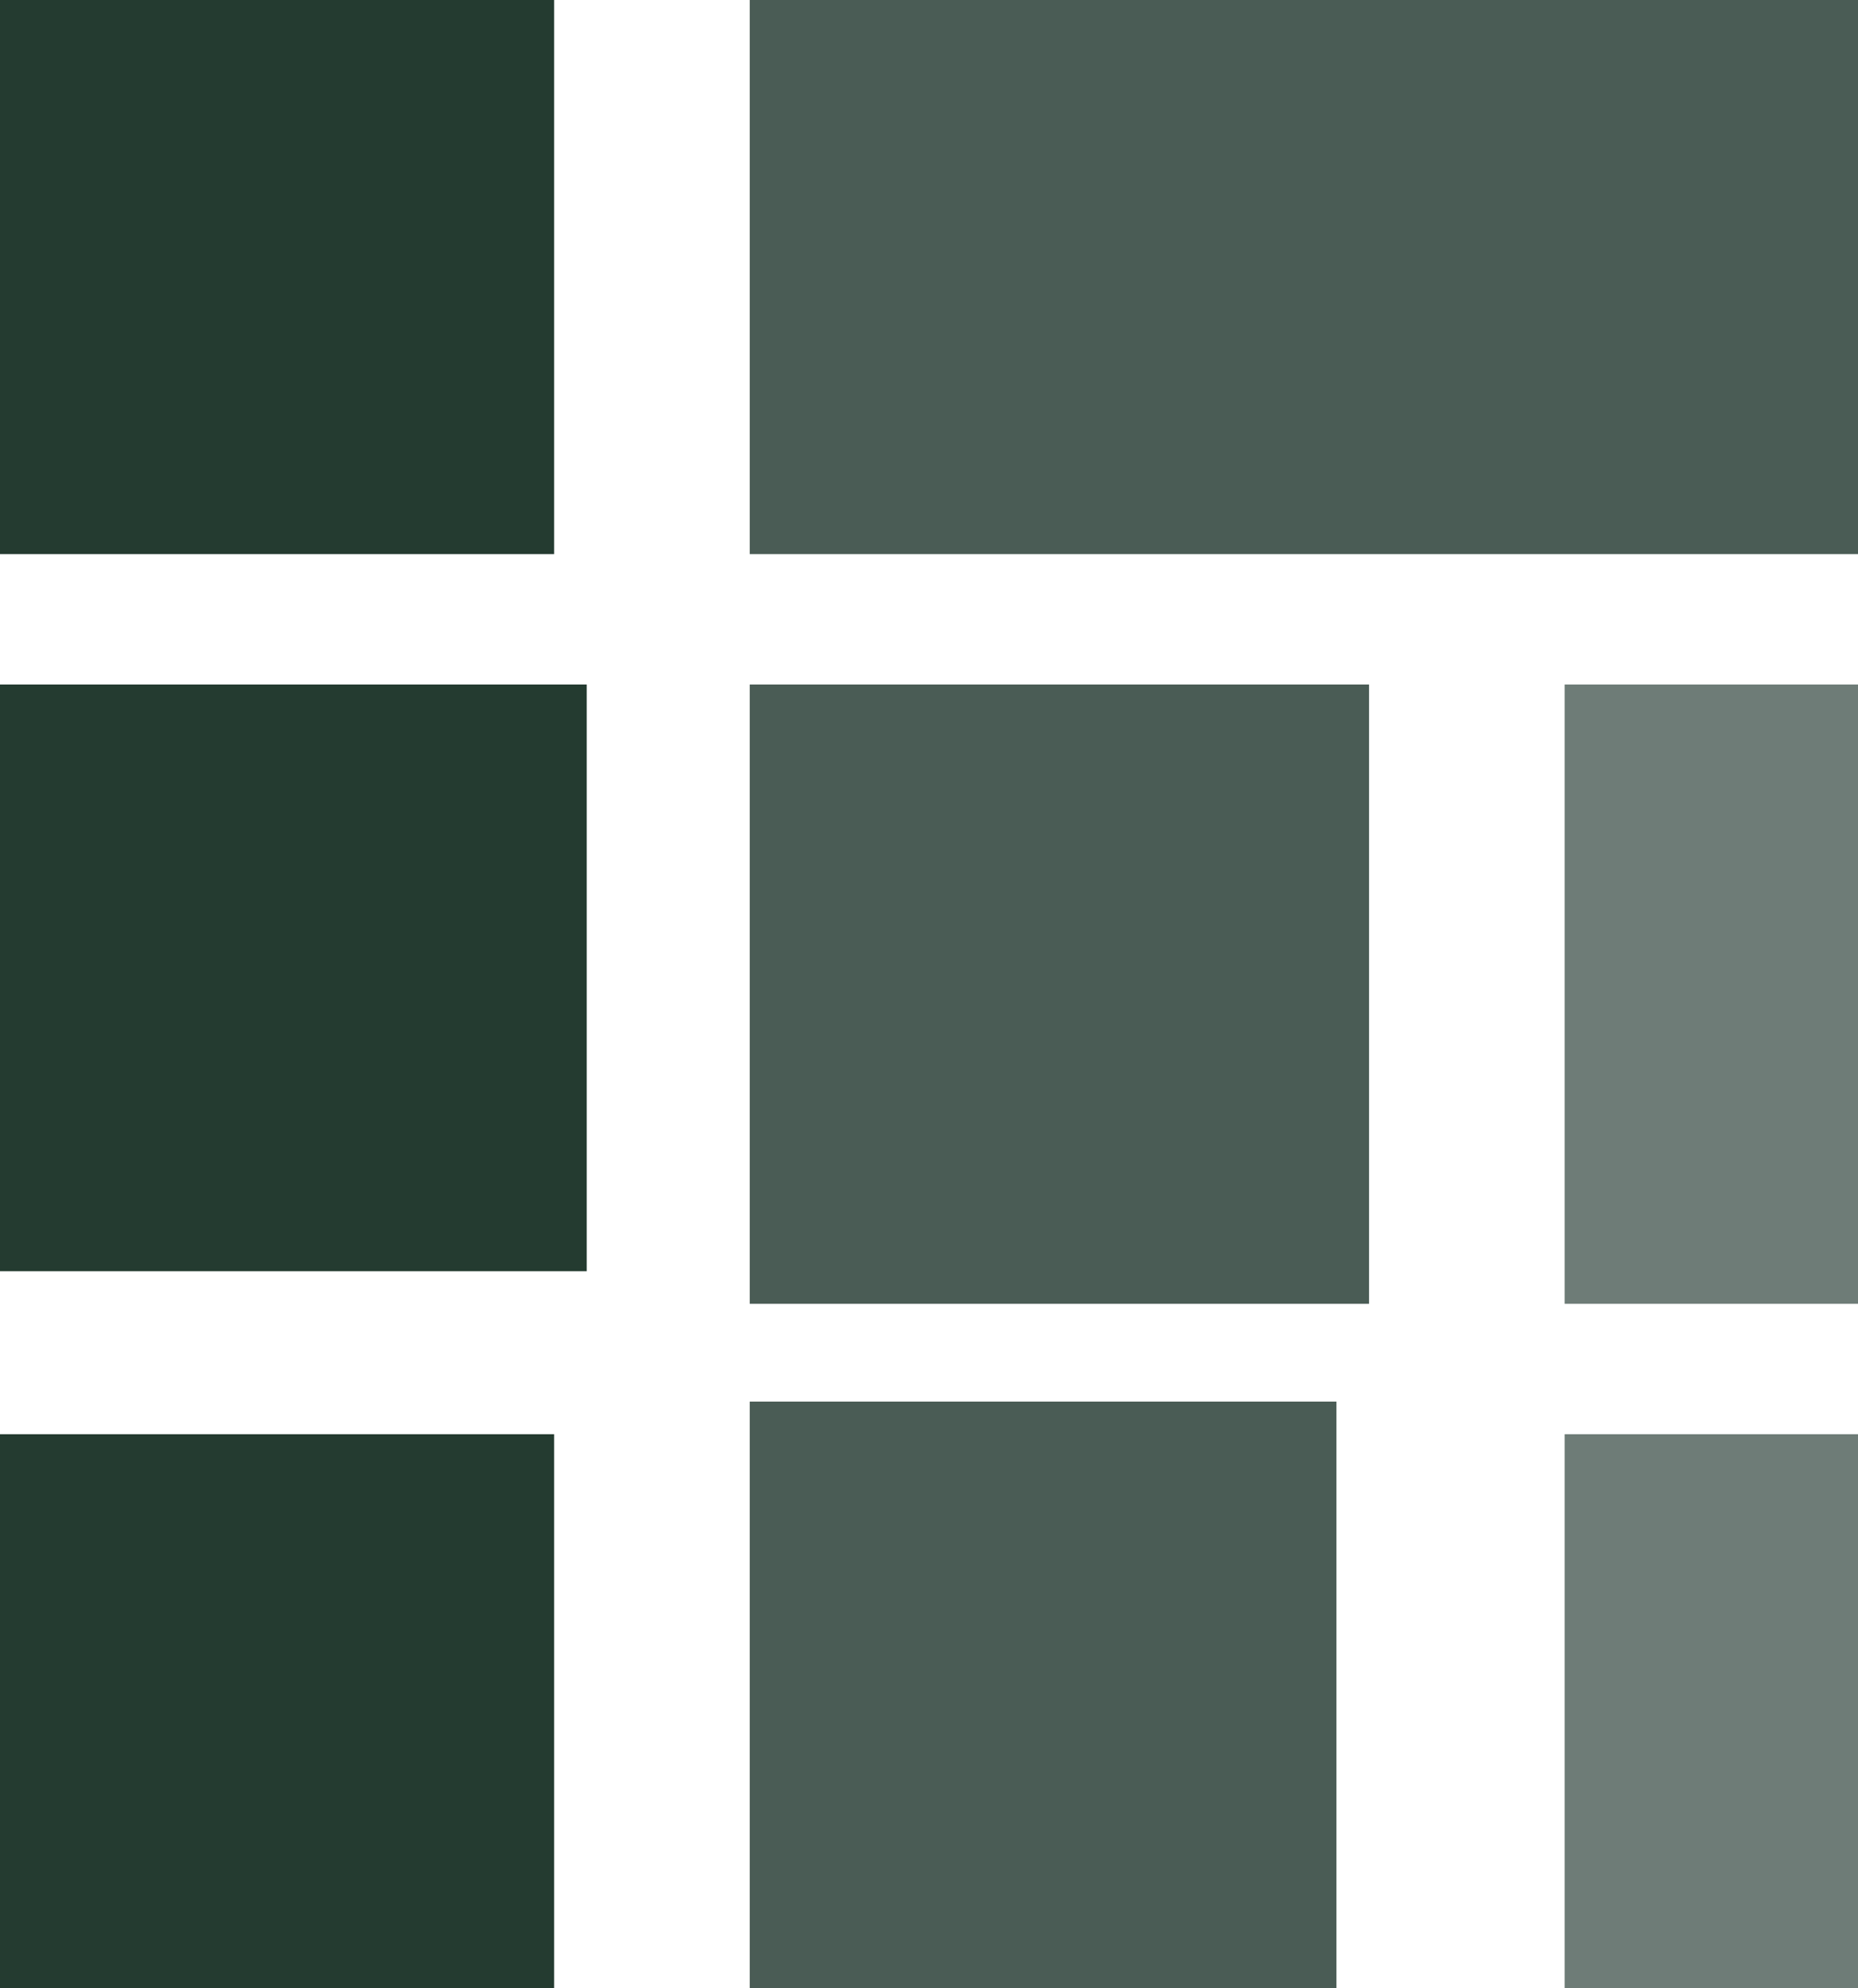 <?xml version="1.0" encoding="UTF-8"?> <svg xmlns="http://www.w3.org/2000/svg" width="57" height="61" viewBox="0 0 57 61" fill="none"><rect width="17" height="17" fill="#243B30"></rect><rect width="18" height="18" transform="translate(0 21)" fill="#243B30"></rect><rect width="17" height="17" transform="translate(0 44)" fill="#243B30"></rect><rect width="18" height="18" transform="translate(23 43)" fill="#4A5C55"></rect><rect width="34" height="17" transform="translate(23)" fill="#4A5C55"></rect><rect width="19" height="19" transform="translate(23 21)" fill="#4A5C55"></rect><rect width="9" height="19" transform="translate(48 21)" fill="#4A5C55" fill-opacity="0.8"></rect><rect width="9" height="17" transform="translate(48 44)" fill="#4A5C55" fill-opacity="0.8"></rect></svg> 